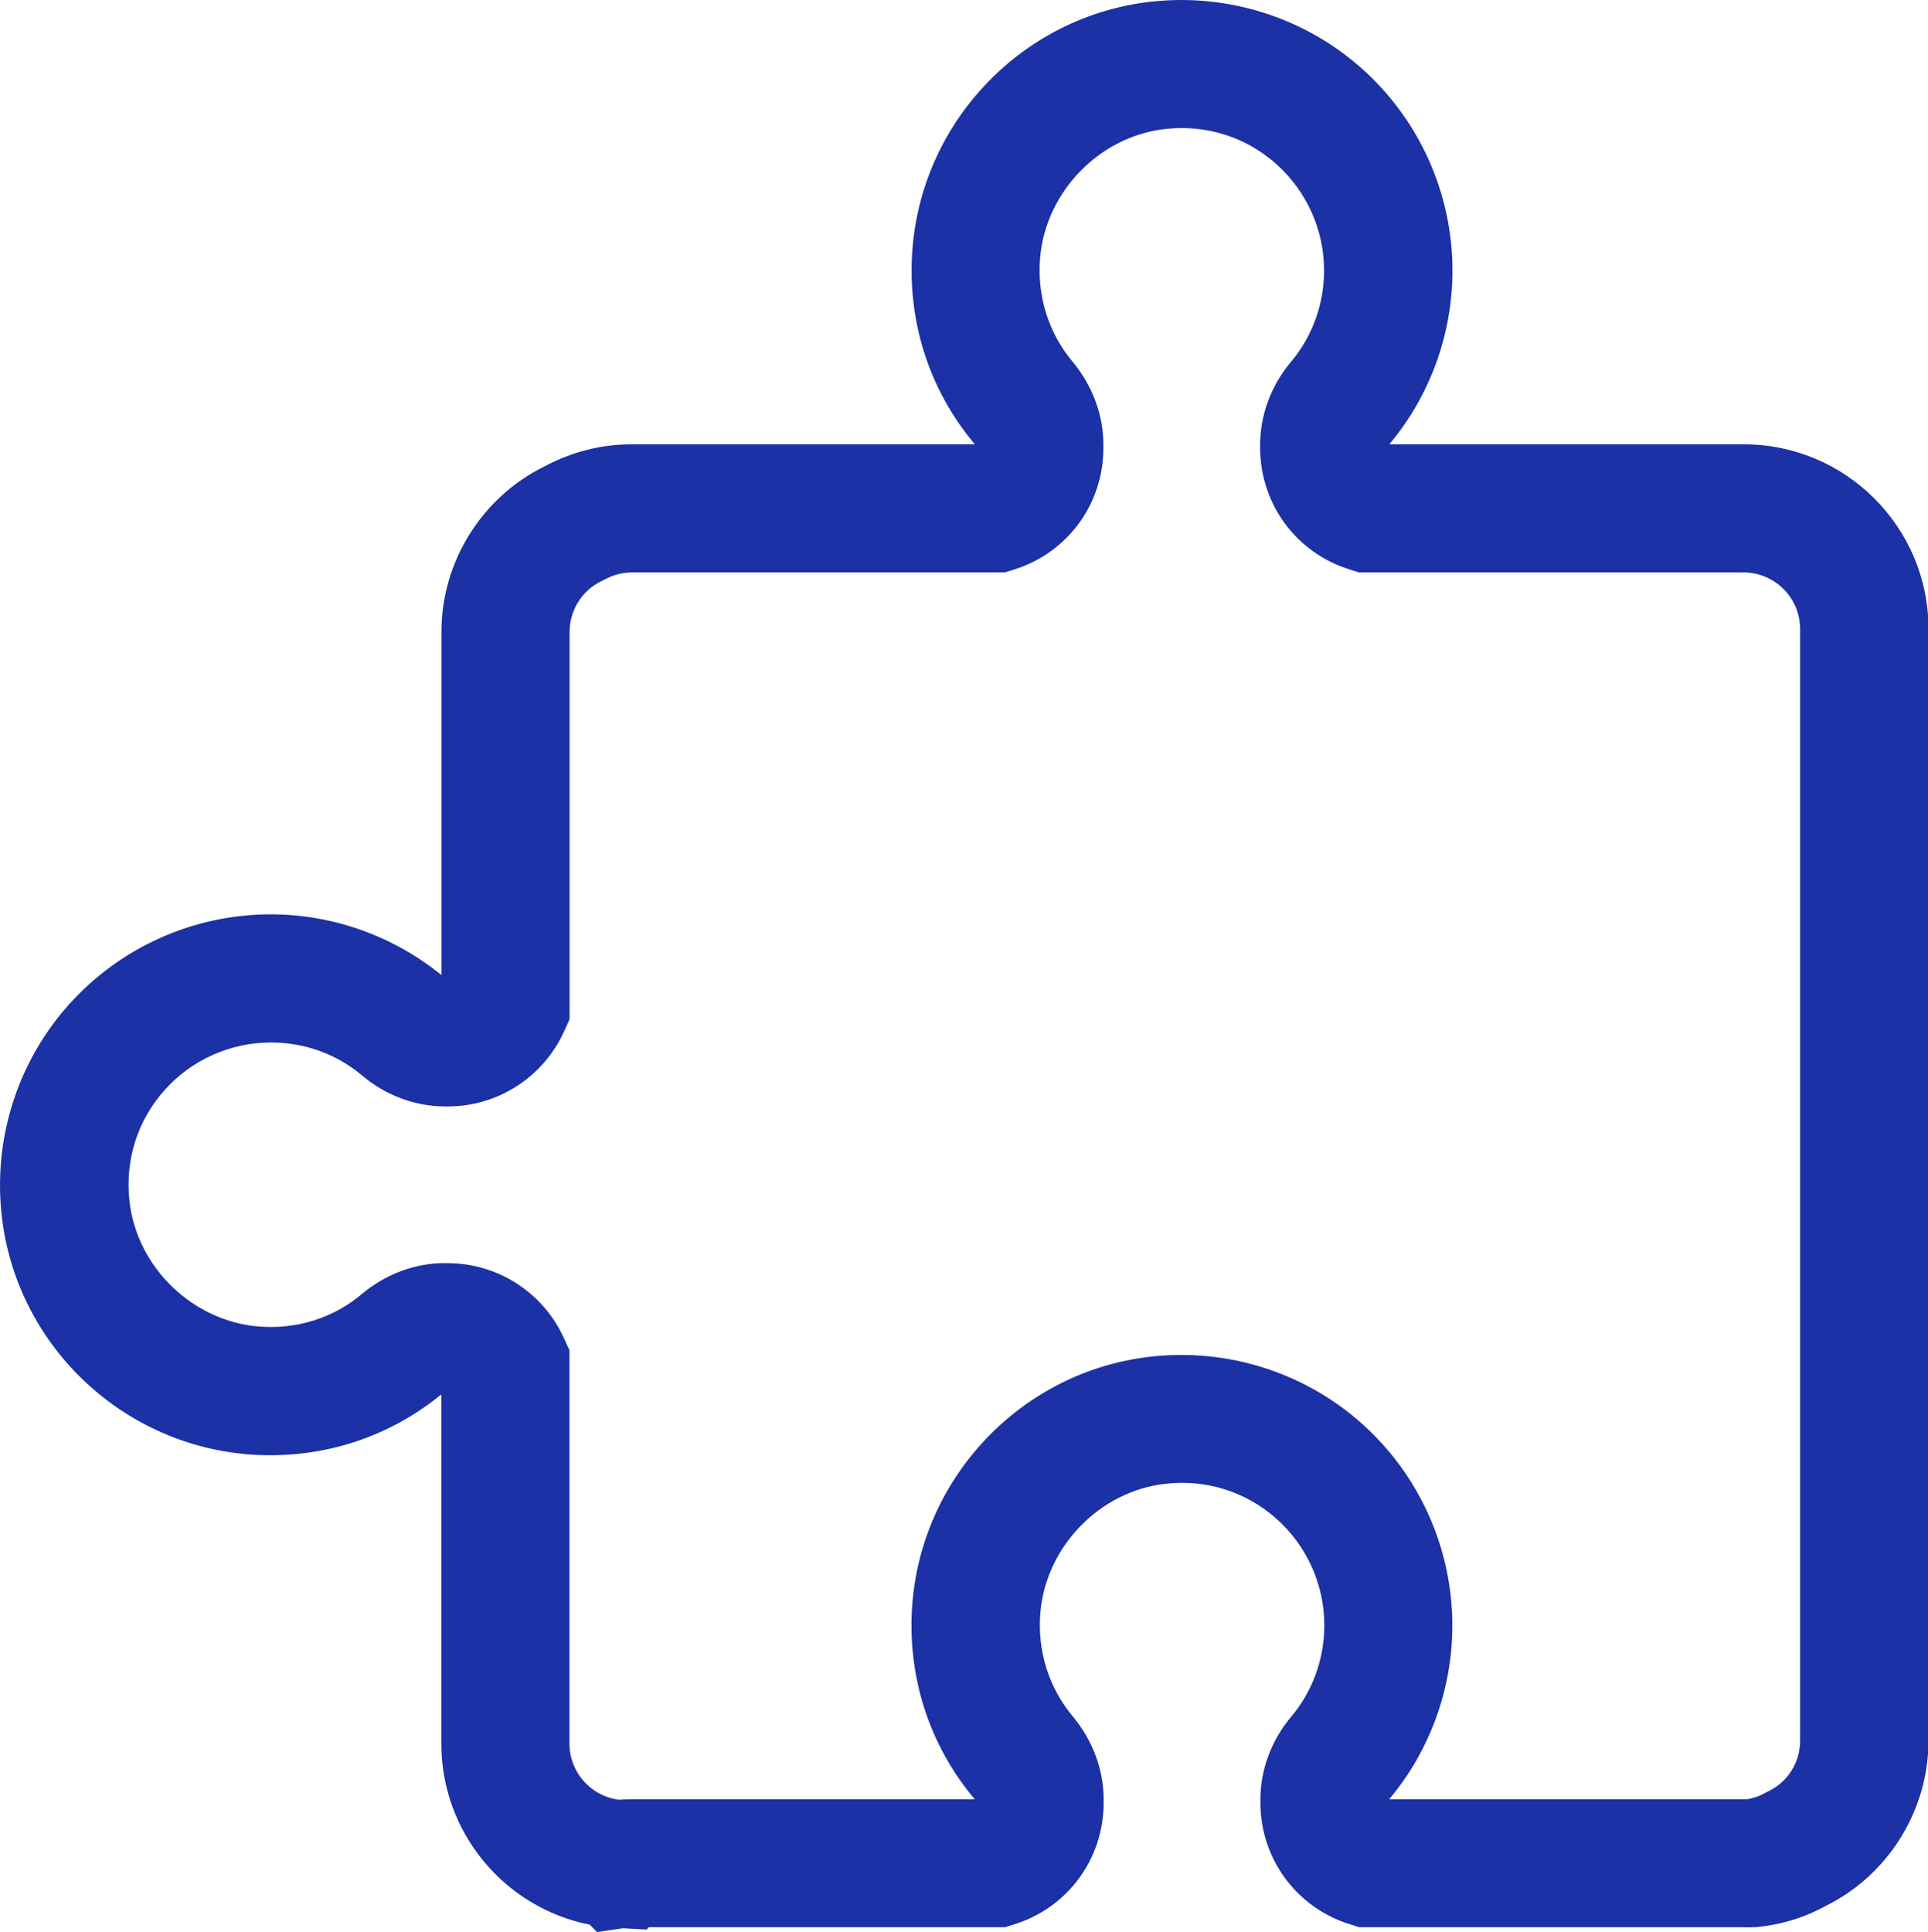 <?xml version="1.0" encoding="UTF-8"?>
<svg id="Vrstva_1" data-name="Vrstva 1" xmlns="http://www.w3.org/2000/svg" viewBox="0 0 150.46 150.76">
  <defs>
    <style>
      .cls-1 {
        fill: #1c31a6;
      }
    </style>
  </defs>
  <path class="cls-1" d="M46.59,150.76l-.57-.57c-6.64-1.32-11.58-7.18-11.58-14.14v-27.24c-4.25,3.48-9.62,5.14-15.18,4.67-9.95-.86-17.99-8.66-19.12-18.57-.69-6,1.21-12.01,5.21-16.49,4-4.49,9.75-7.07,15.77-7.07,4.84,0,9.57,1.68,13.33,4.74v-26.79c0-5.47,3.16-10.52,8.07-12.92,2.12-1.13,4.41-1.71,6.8-1.71h26.75s-.02-.02-.02-.03c-3.59-4.27-5.31-9.74-4.83-15.38.86-9.95,8.66-17.99,18.55-19.12,6-.69,12.02,1.21,16.51,5.21,4.49,4,7.07,9.75,7.07,15.76,0,4.94-1.74,9.75-4.9,13.53,0,.01-.02.02-.02.03h27.65c7.95,0,14.42,6.46,14.42,14.41v86.74c0,5.44-3.13,10.48-7.99,12.89-1.68.93-3.52,1.49-5.46,1.67l-.64.02h-.19s-.14-.01-.14-.01h-30l-.73-.23c-4.18-1.3-6.99-5.12-6.99-9.5v-.23c0-2.34.86-4.65,2.43-6.5,1.65-1.97,2.56-4.5,2.56-7.1,0-3.17-1.36-6.19-3.72-8.3-2.39-2.13-5.49-3.11-8.71-2.74-5.1.58-9.29,4.9-9.73,10.04-.25,2.98.65,5.87,2.54,8.12,1.55,1.87,2.4,4.16,2.4,6.47v.25c0,4.39-2.81,8.2-6.99,9.5l-.72.22h-27.79l-.16.18-1.85-.1-1.99.29ZM34.7,98.57h.25c3.87,0,7.41,2.27,9.03,5.79l.46,1v30.69c0,2.25,1.67,4.12,3.87,4.39.4-.03.74-.04,1-.04h26.75s-.02-.02-.02-.03c-3.59-4.27-5.31-9.74-4.83-15.38.86-9.95,8.66-17.99,18.55-19.12,6.01-.69,12.02,1.21,16.51,5.21,4.49,4,7.07,9.75,7.07,15.76,0,4.94-1.74,9.75-4.9,13.53,0,.01-.02.02-.02.03h27.65c.1,0,.19,0,.28,0,.49-.08.94-.23,1.36-.47l.29-.15c1.53-.74,2.48-2.25,2.48-3.96V49.08c0-2.43-1.98-4.41-4.42-4.41h-30l-.73-.23c-4.18-1.3-6.99-5.12-6.99-9.5v-.23c0-2.34.86-4.65,2.43-6.5,1.65-1.97,2.56-4.5,2.56-7.1,0-3.17-1.36-6.19-3.72-8.3-2.39-2.13-5.48-3.11-8.71-2.74-5.1.58-9.29,4.9-9.73,10.04-.25,2.98.65,5.87,2.54,8.12,1.55,1.87,2.4,4.16,2.4,6.47v.25c0,4.39-2.81,8.2-6.99,9.5l-.72.22h-29.08c-.74,0-1.46.19-2.13.55l-.24.12c-1.52.72-2.5,2.28-2.5,3.96v30.24l-.45.99c-1.62,3.53-5.16,5.81-9.03,5.81h-.23c-2.34,0-4.65-.86-6.5-2.43-2-1.67-4.47-2.56-7.1-2.56-3.17,0-6.19,1.36-8.3,3.72-2.13,2.39-3.1,5.48-2.73,8.7.58,5.11,4.9,9.3,10.04,9.74,2.98.25,5.87-.65,8.11-2.55,1.85-1.55,4.15-2.4,6.48-2.4Z"/>
</svg>